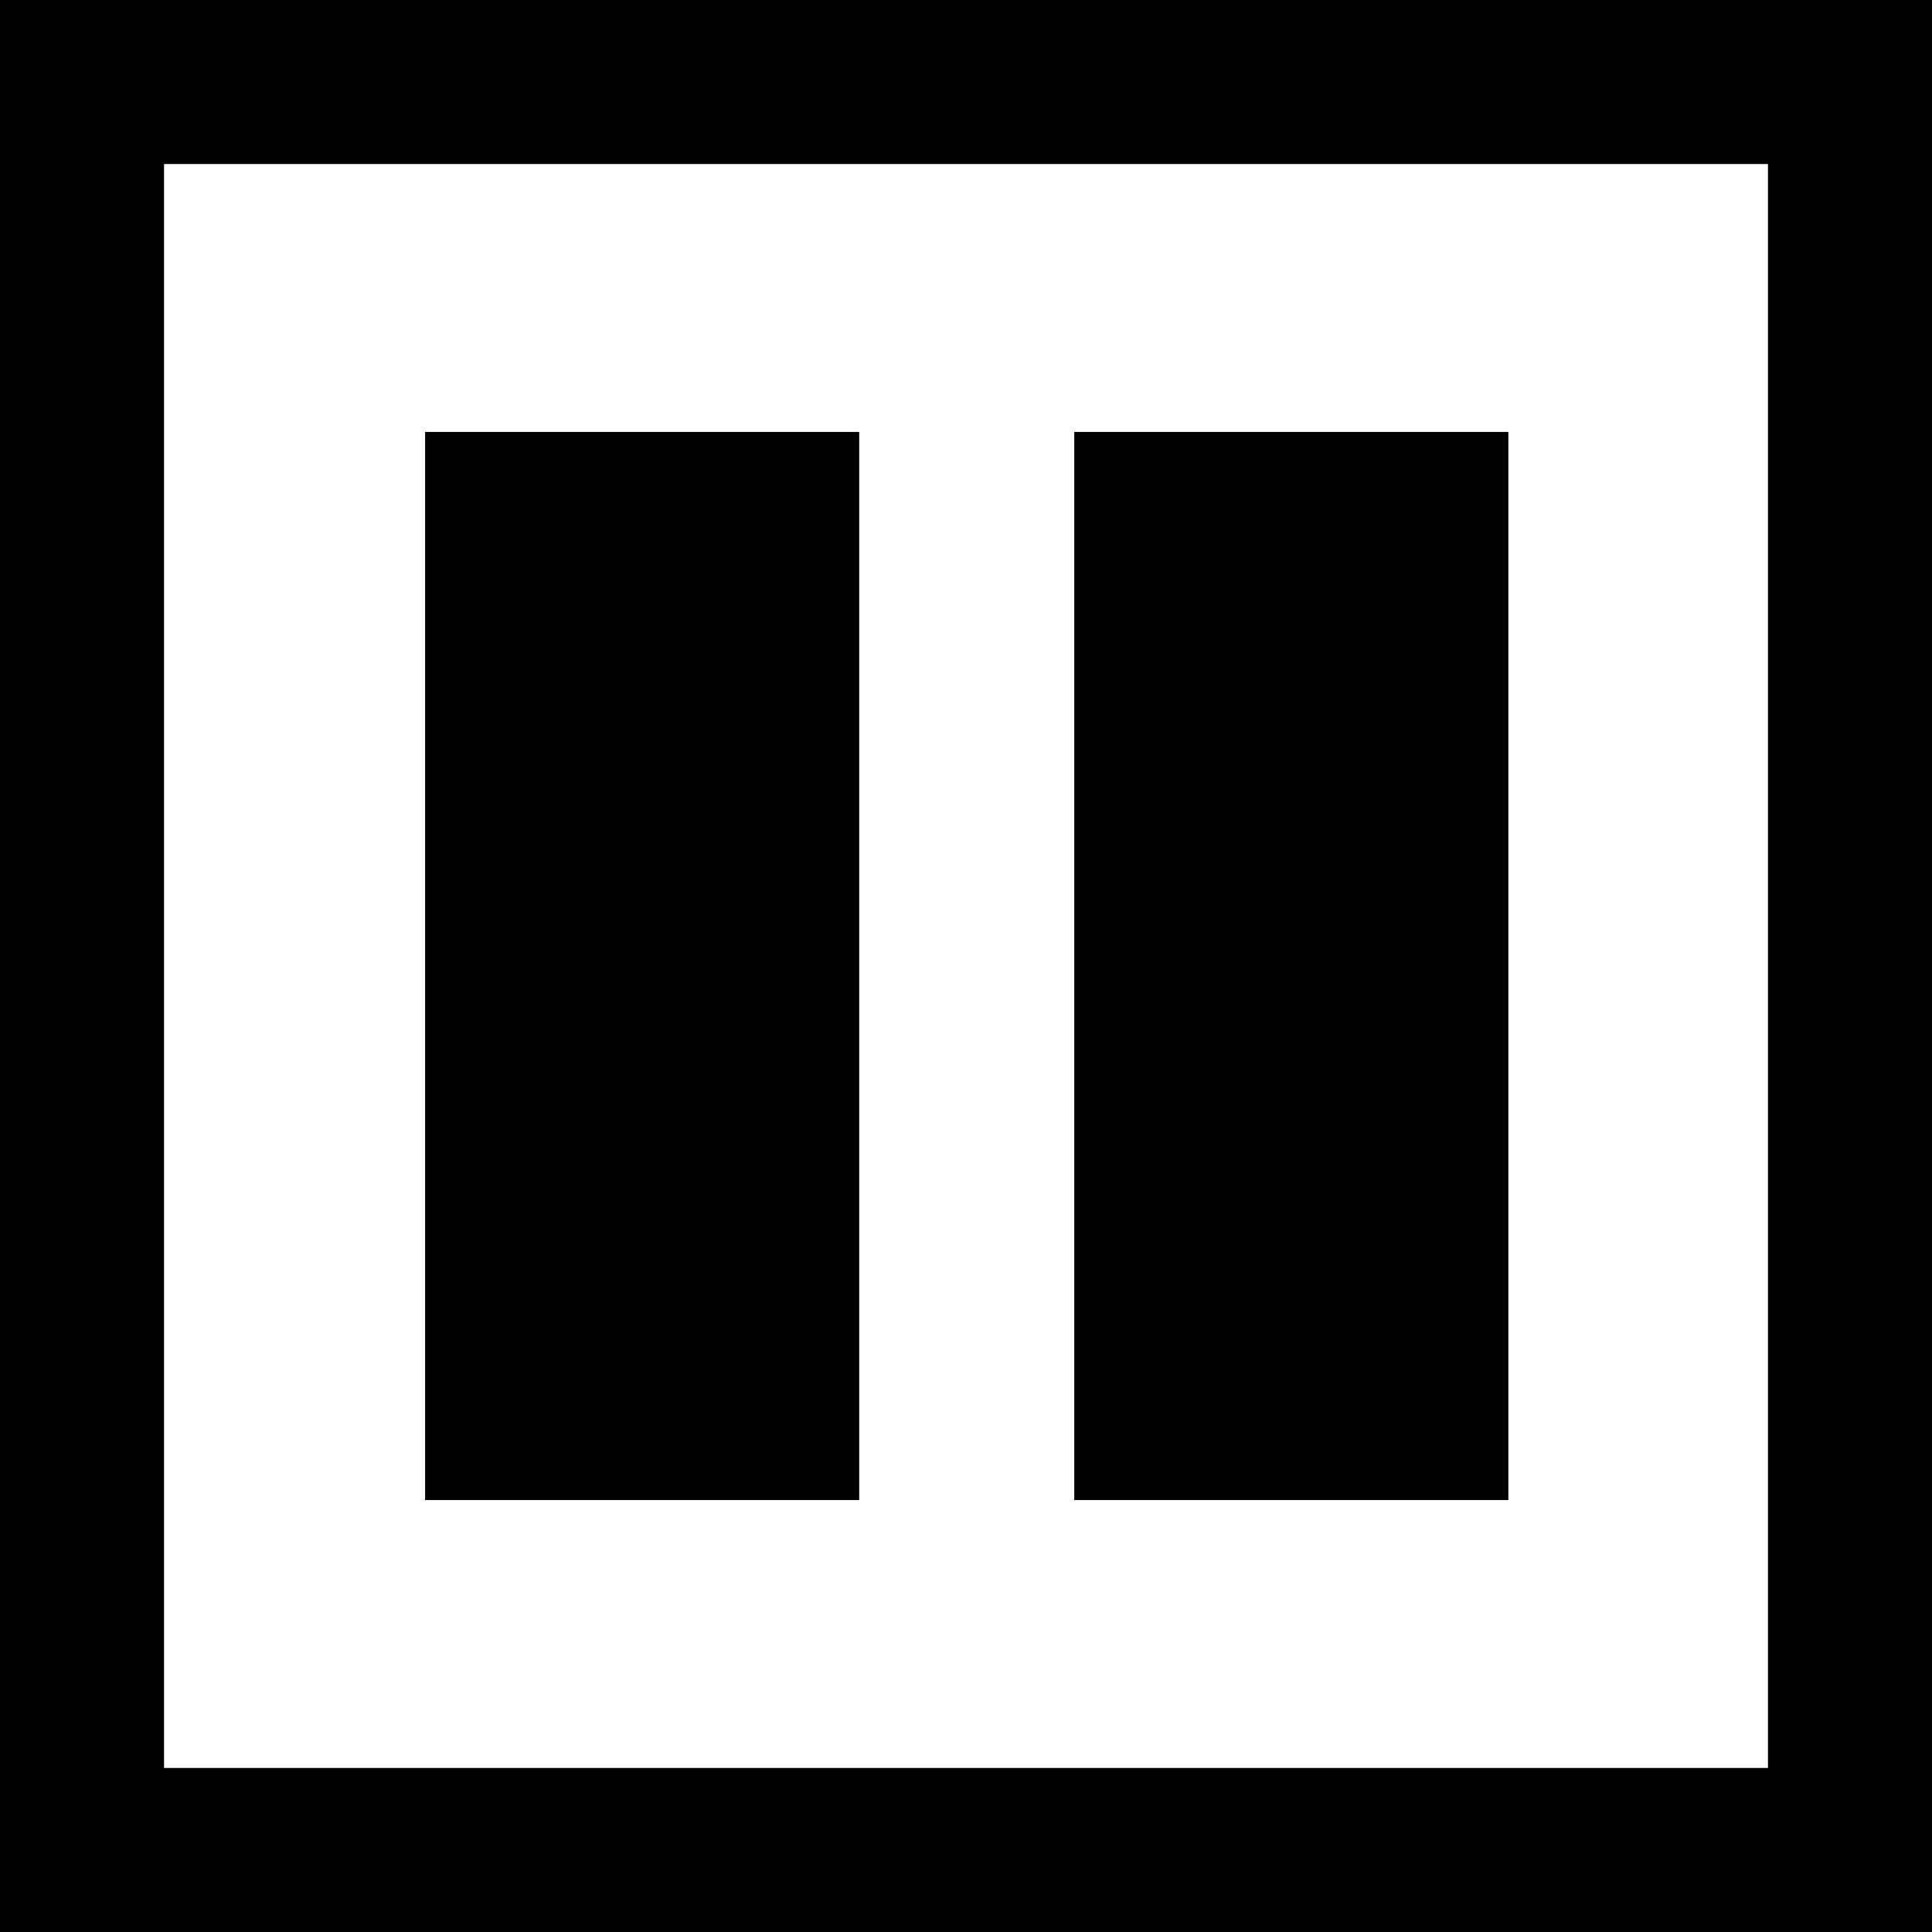 <svg xmlns="http://www.w3.org/2000/svg" width="500" height="500" viewBox="0 0 132.292 132.292">
  <path d="M0 0v132.292h132.292V0H0zm11.232 11.232H121.06v109.827H11.232V11.232zm17.876 18.346v73.136h29.726V29.578H29.108zm44.45 0v73.136h29.726V29.578H73.558z"/>
</svg>
